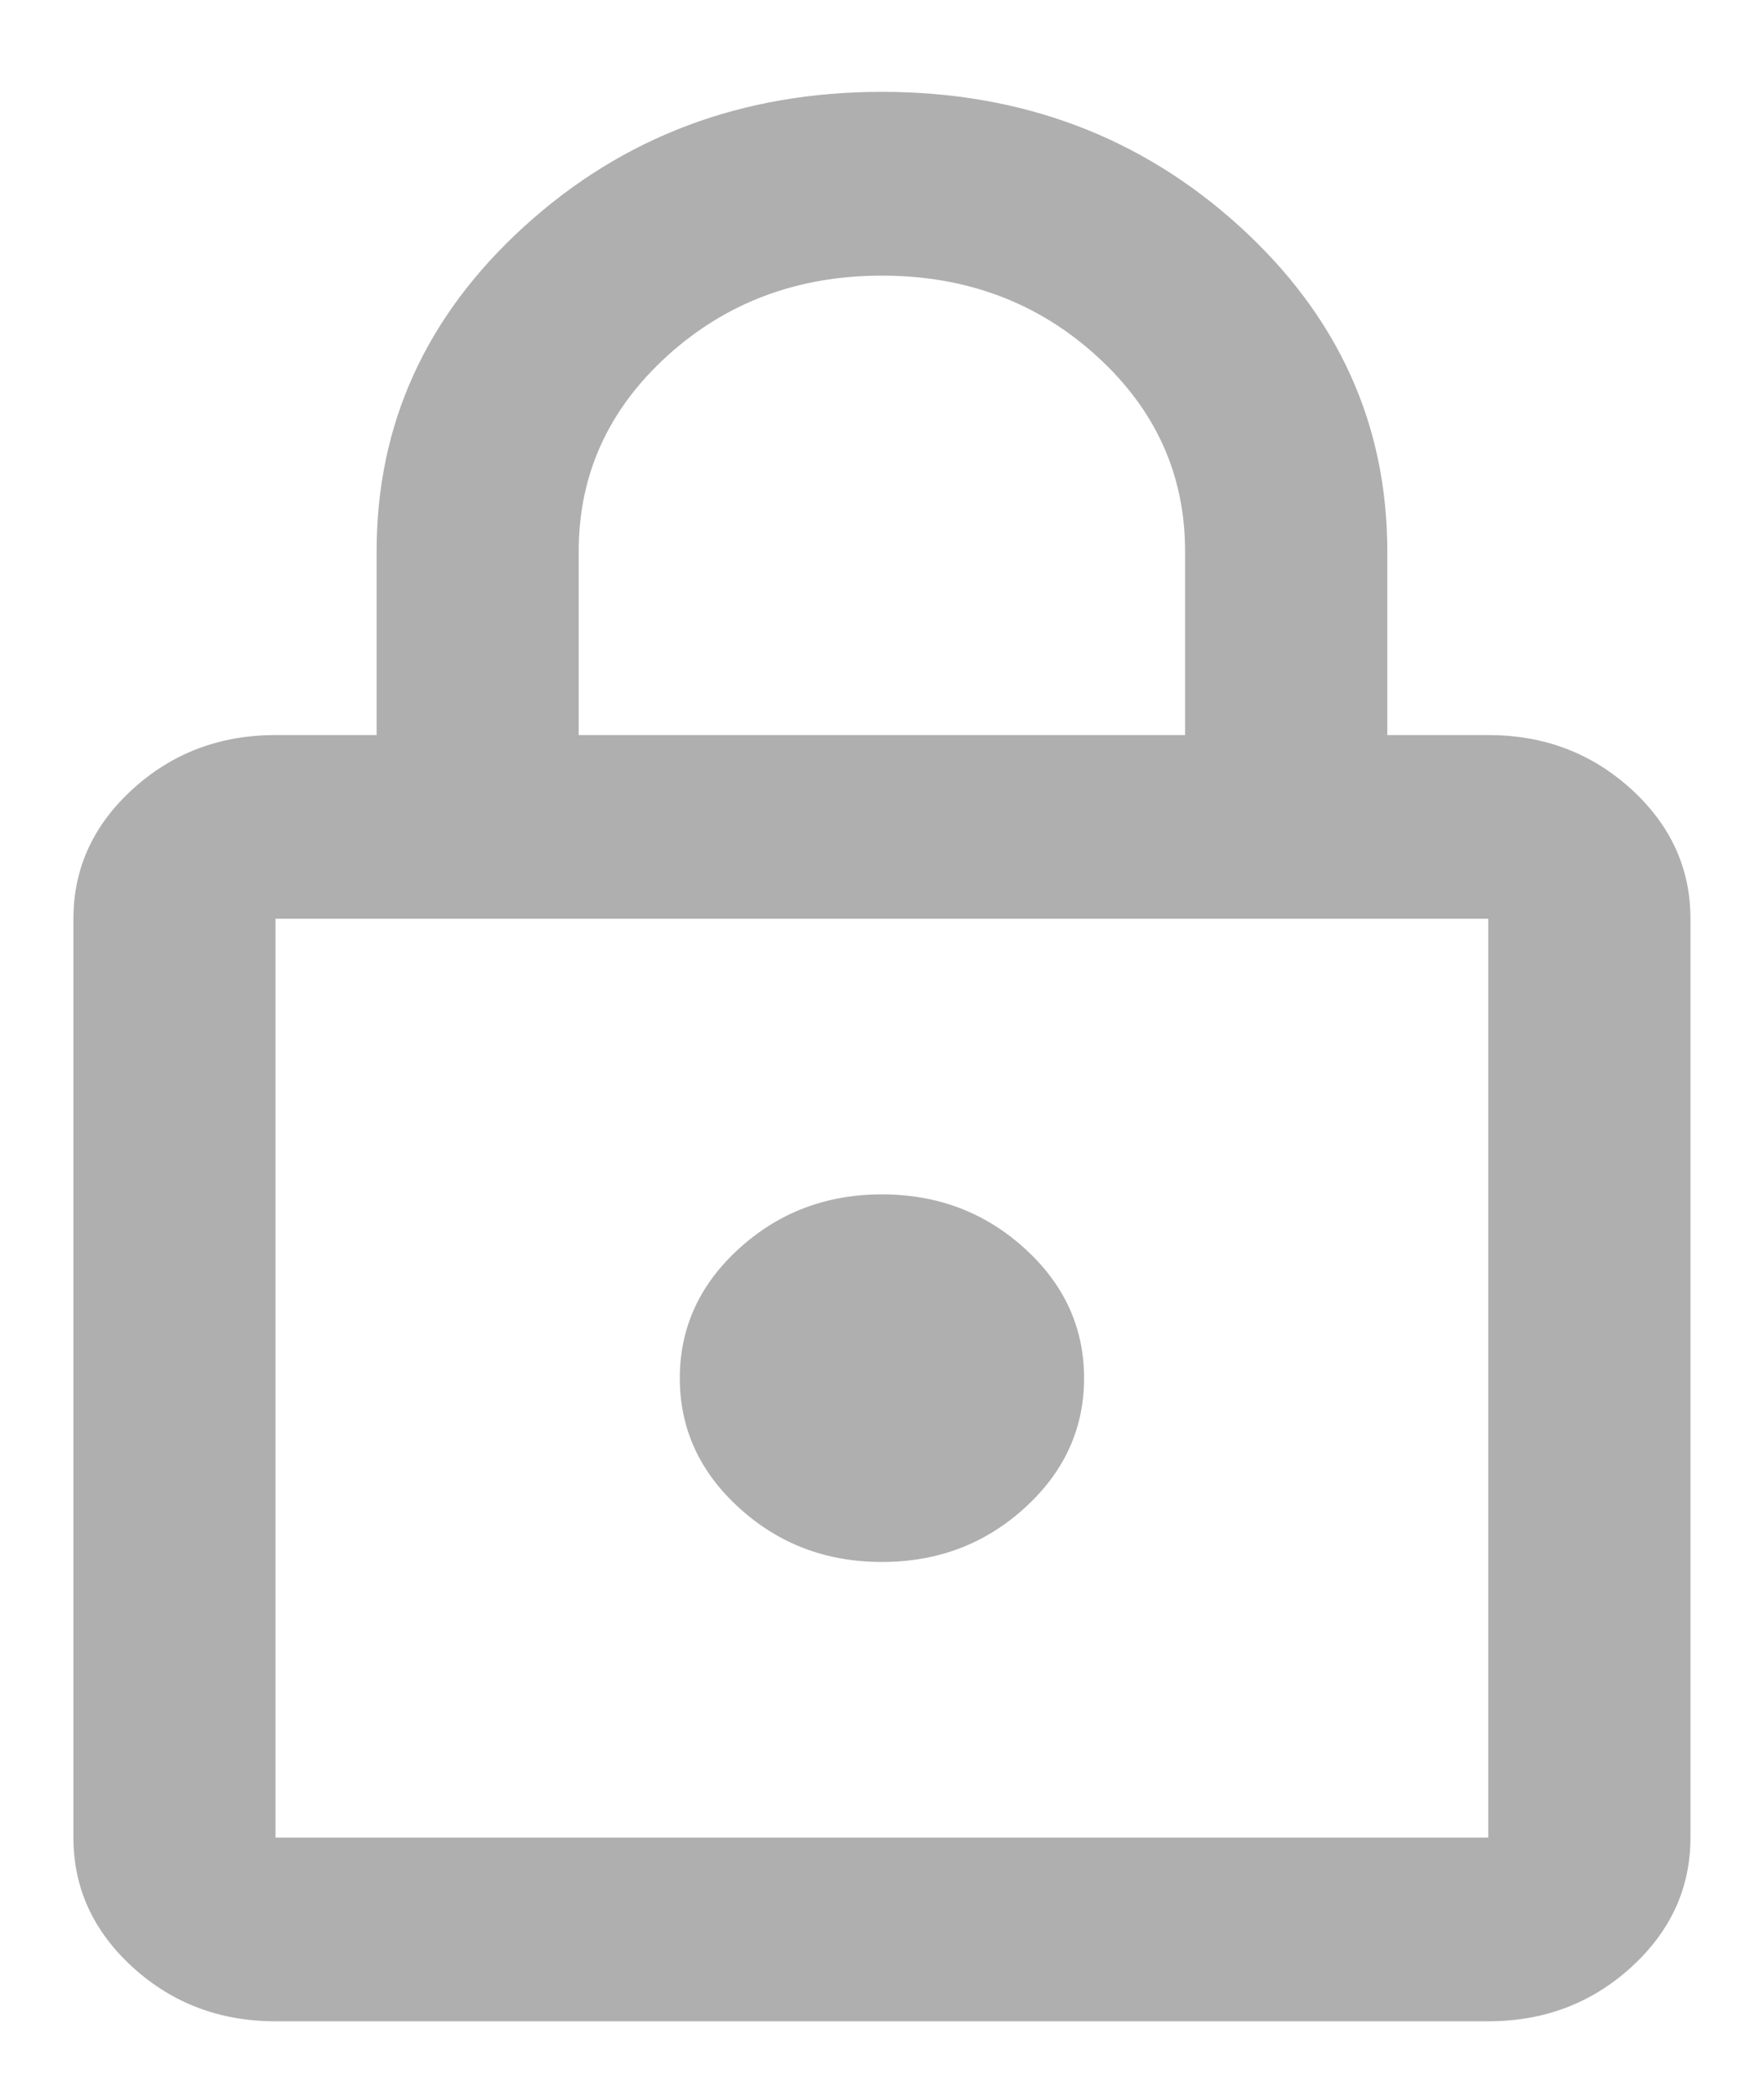 <svg width="16" height="19" viewBox="0 0 16 19" fill="none" xmlns="http://www.w3.org/2000/svg">
<path d="M2.499 18.333C1.995 18.333 1.564 18.17 1.205 17.844C0.846 17.517 0.666 17.125 0.666 16.667V8.333C0.666 7.875 0.846 7.483 1.205 7.156C1.564 6.83 1.995 6.667 2.499 6.667H3.416V5C3.416 3.847 3.863 2.865 4.757 2.052C5.65 1.24 6.731 0.833 7.999 0.833C9.267 0.833 10.348 1.24 11.242 2.052C12.136 2.865 12.583 3.847 12.583 5V6.667H13.499C14.004 6.667 14.435 6.83 14.794 7.156C15.153 7.483 15.333 7.875 15.333 8.333V16.667C15.333 17.125 15.153 17.517 14.794 17.844C14.435 18.17 14.004 18.333 13.499 18.333H2.499ZM2.499 16.667H13.499V8.333H2.499V16.667ZM7.999 14.167C8.504 14.167 8.935 14.004 9.294 13.677C9.653 13.351 9.833 12.958 9.833 12.5C9.833 12.042 9.653 11.649 9.294 11.323C8.935 10.997 8.504 10.833 7.999 10.833C7.495 10.833 7.064 10.997 6.705 11.323C6.346 11.649 6.166 12.042 6.166 12.5C6.166 12.958 6.346 13.351 6.705 13.677C7.064 14.004 7.495 14.167 7.999 14.167ZM5.249 6.667H10.749V5C10.749 4.306 10.482 3.715 9.947 3.229C9.413 2.743 8.763 2.5 7.999 2.5C7.235 2.5 6.586 2.743 6.051 3.229C5.517 3.715 5.249 4.306 5.249 5V6.667Z" fill="#AFAFAF"/>
</svg>
